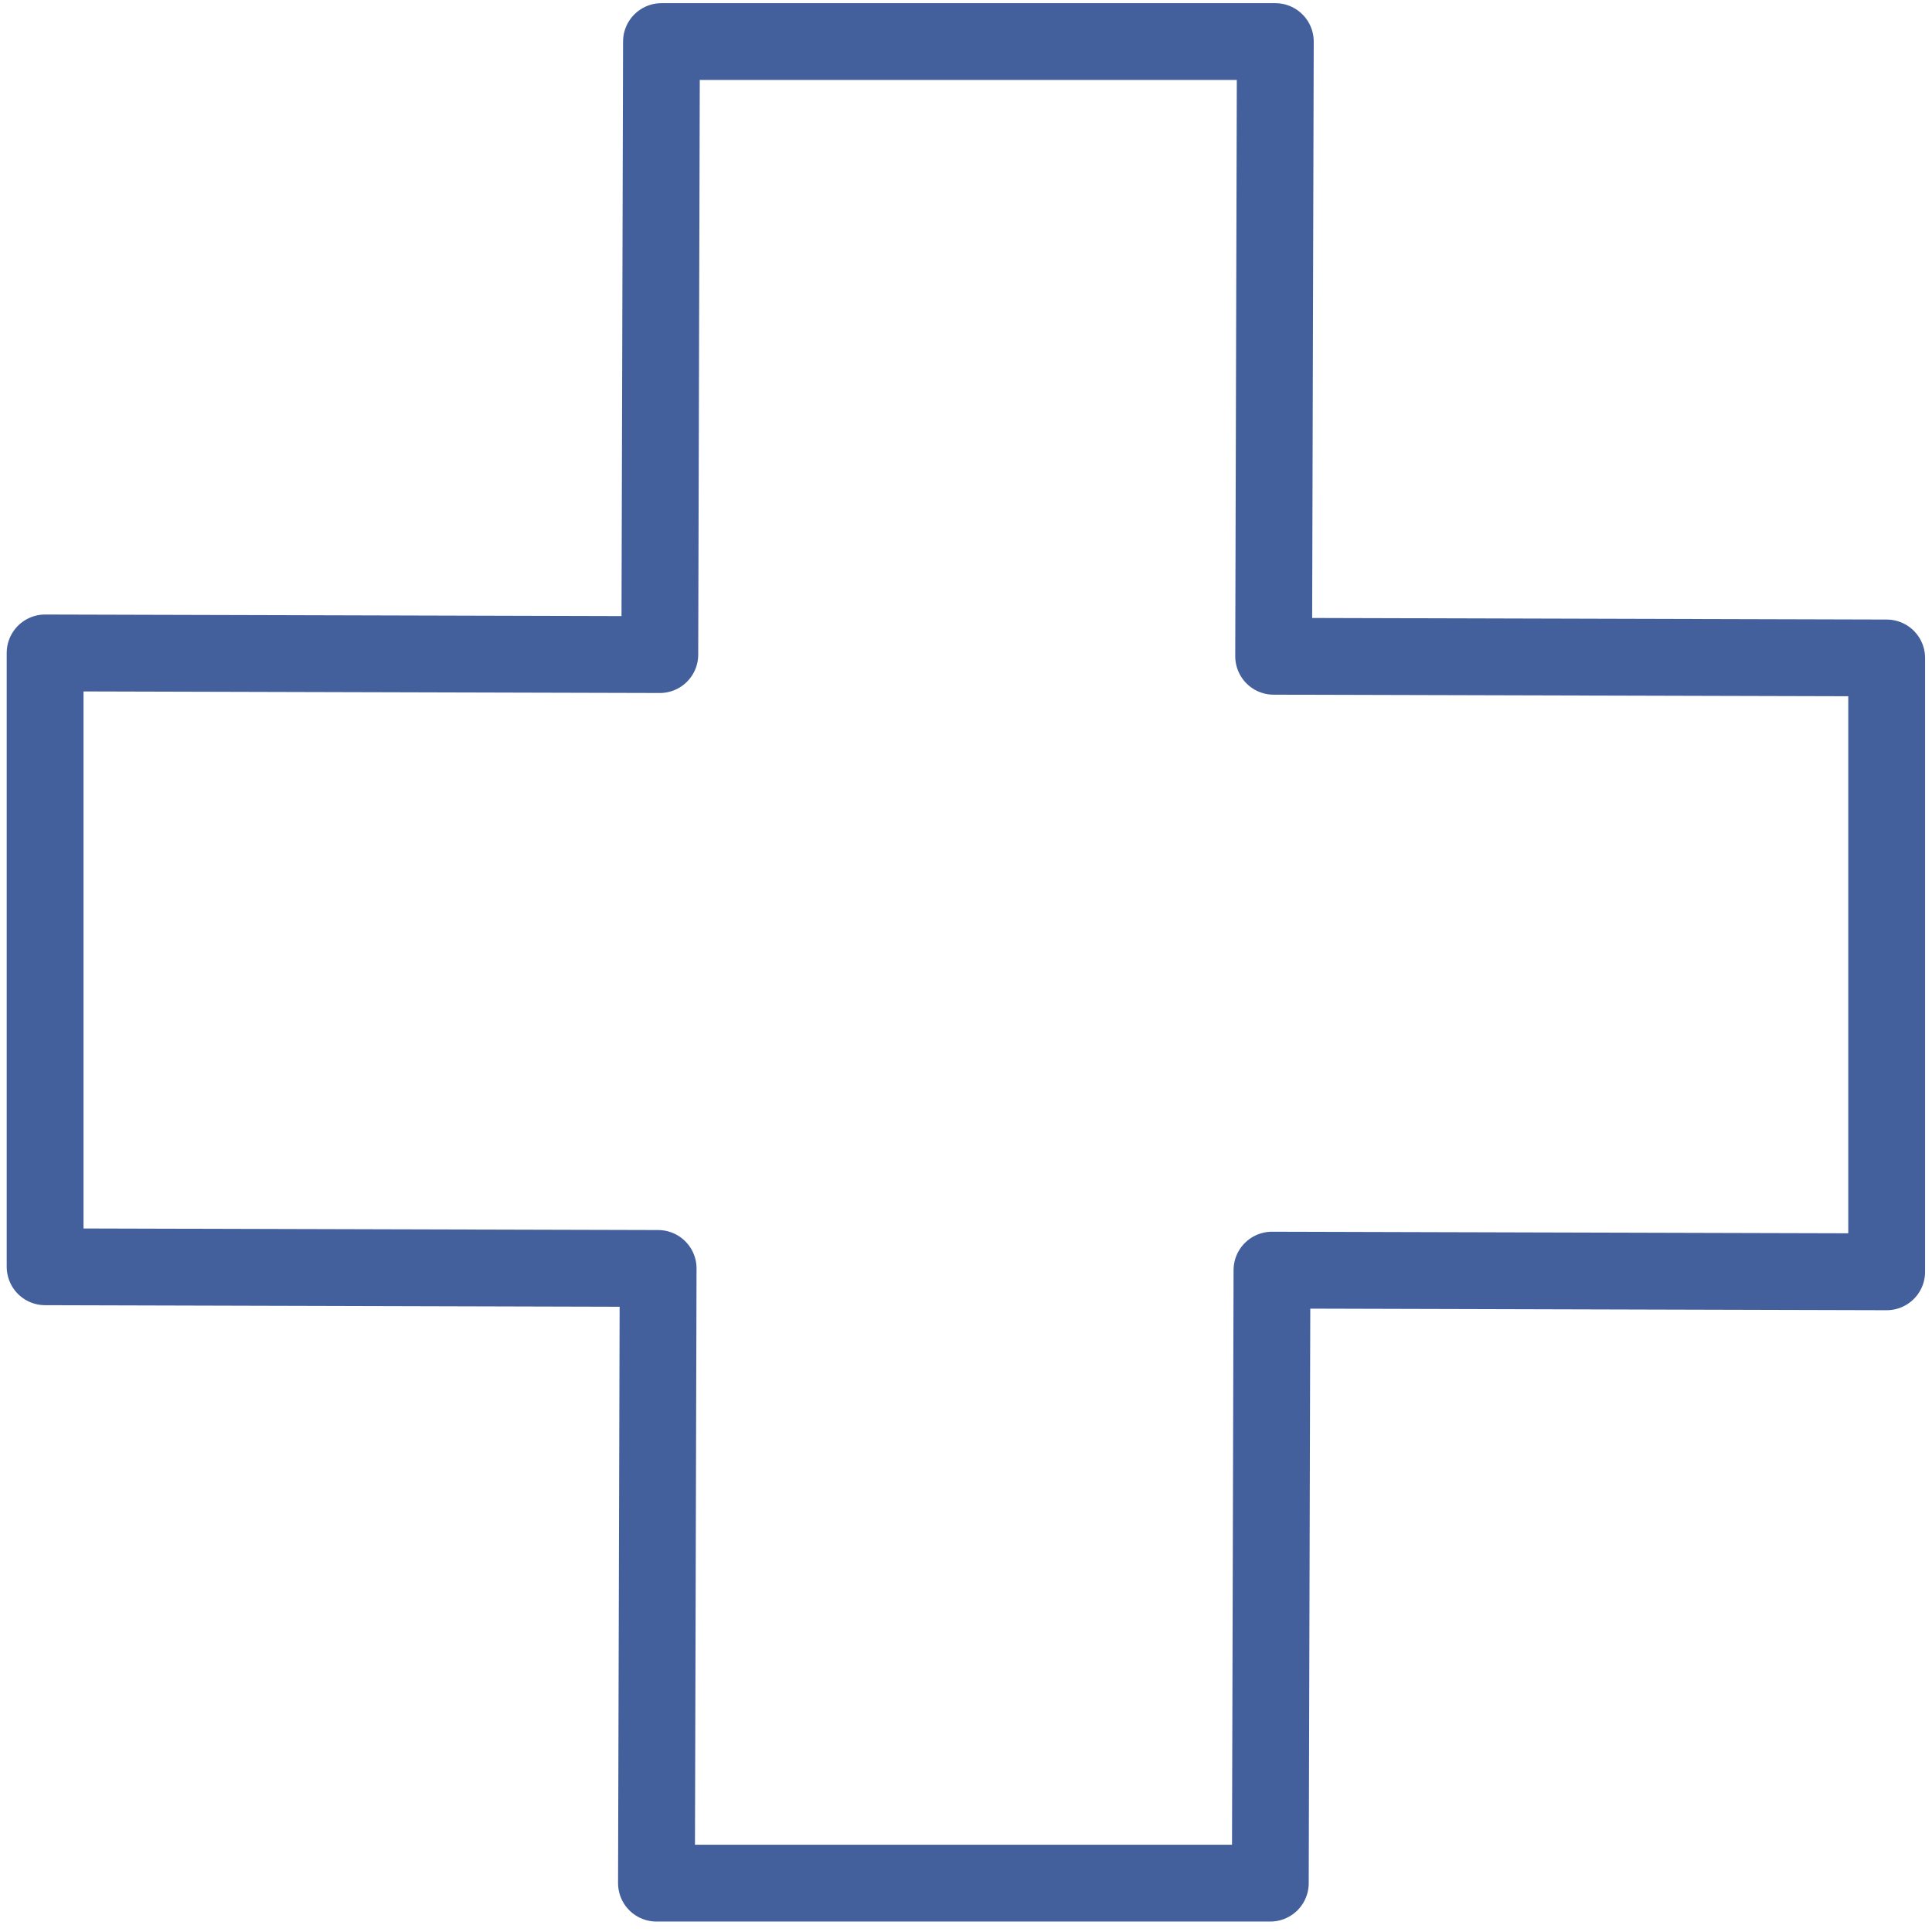<?xml version="1.0" encoding="UTF-8" standalone="no"?> <svg xmlns="http://www.w3.org/2000/svg" xmlns:xlink="http://www.w3.org/1999/xlink" xmlns:serif="http://www.serif.com/" width="100%" height="100%" viewBox="0 0 63 63" version="1.1" xml:space="preserve" style="fill-rule:evenodd;clip-rule:evenodd;stroke-linecap:round;stroke-linejoin:round;stroke-miterlimit:1.5;"> <g transform="matrix(1,0,0,1,-133.75,-458.75)"> <g transform="matrix(1,0,0,1,44,25)"> <g transform="matrix(0.541,0,0,0.541,-169,310.053)"> <path d="M517.95,305.101L481,305L481,268L518.051,268.101L518.151,231.151L555.151,231.151L555.05,268.202L592,268.303L592,305.303L554.949,305.202L554.849,342.151L517.849,342.151L517.95,305.101Z" style="fill:none;stroke:rgb(68,96,156);stroke-width:4.63px;"></path> </g> </g> </g> </svg> 